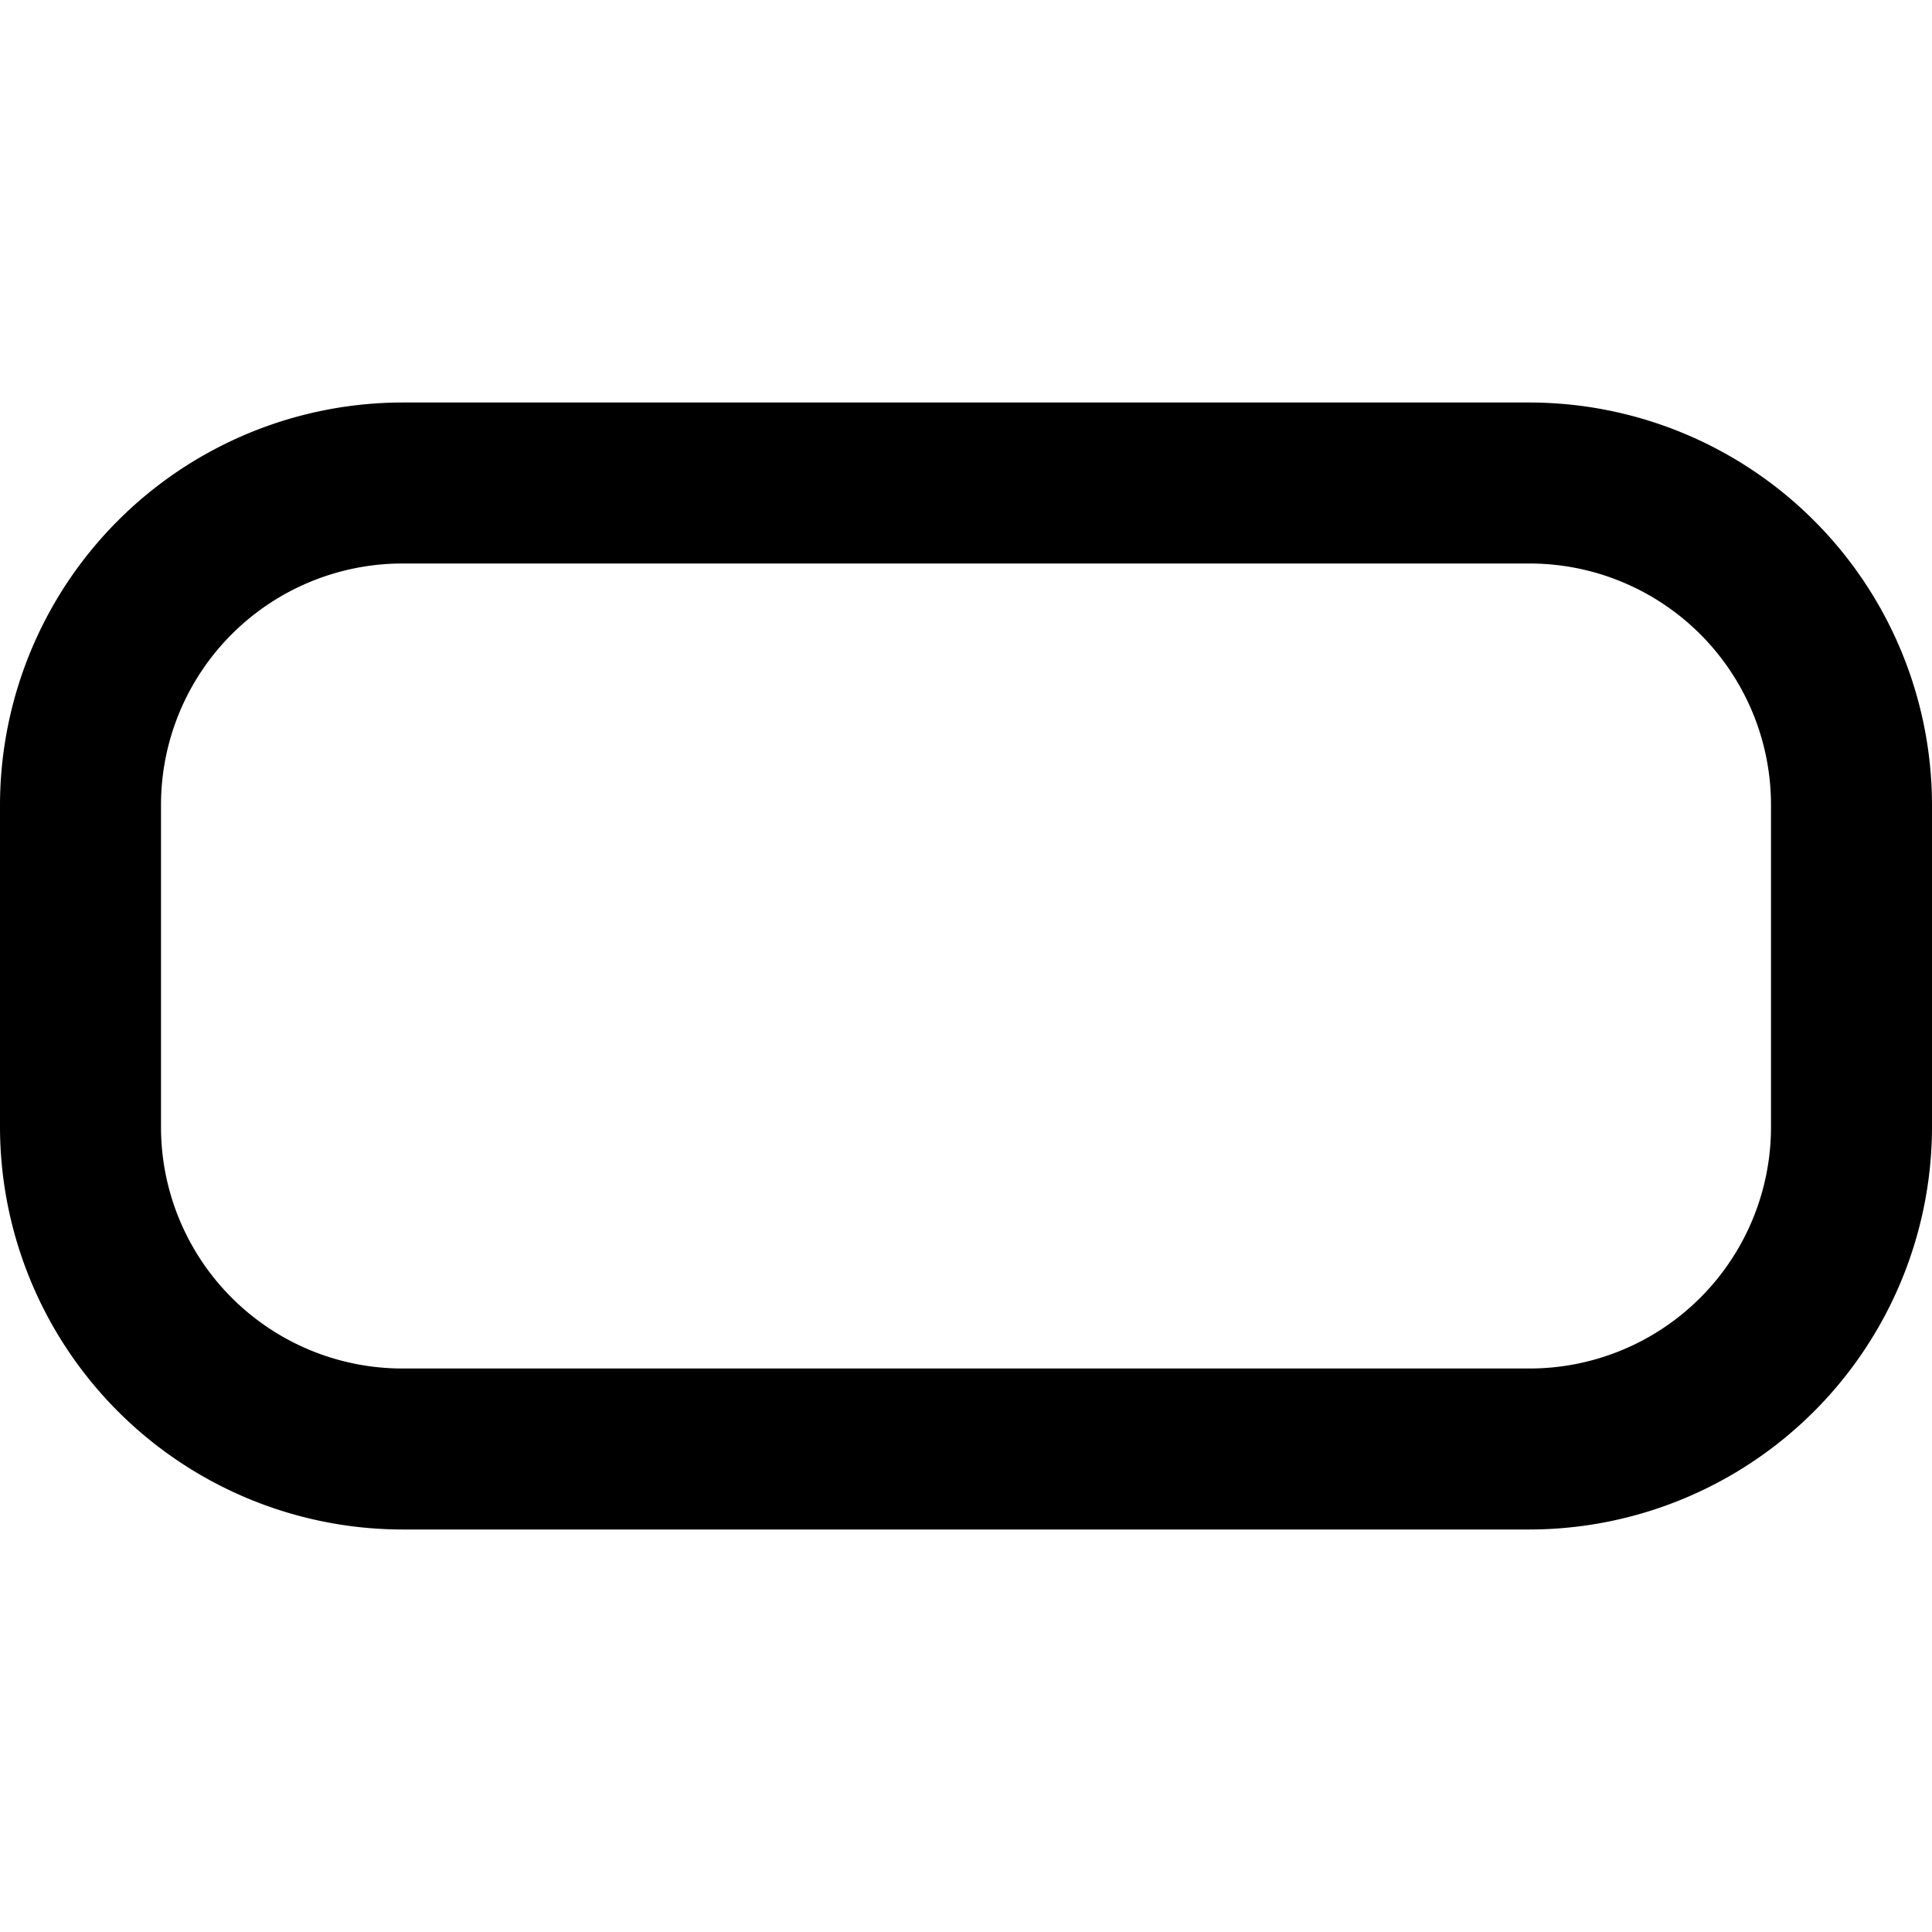 <svg id="Outline" xmlns="http://www.w3.org/2000/svg" viewBox="0 0 24 24"><title>98 o-panoramic</title><path d="M19,5H5a5.006,5.006,0,0,0-5,5v4a5.006,5.006,0,0,0,5,5H19a5.006,5.006,0,0,0,5-5V10A5.006,5.006,0,0,0,19,5Zm3,9a3,3,0,0,1-3,3H5a3,3,0,0,1-3-3V10A3,3,0,0,1,5,7H19a3,3,0,0,1,3,3Z"/></svg>
